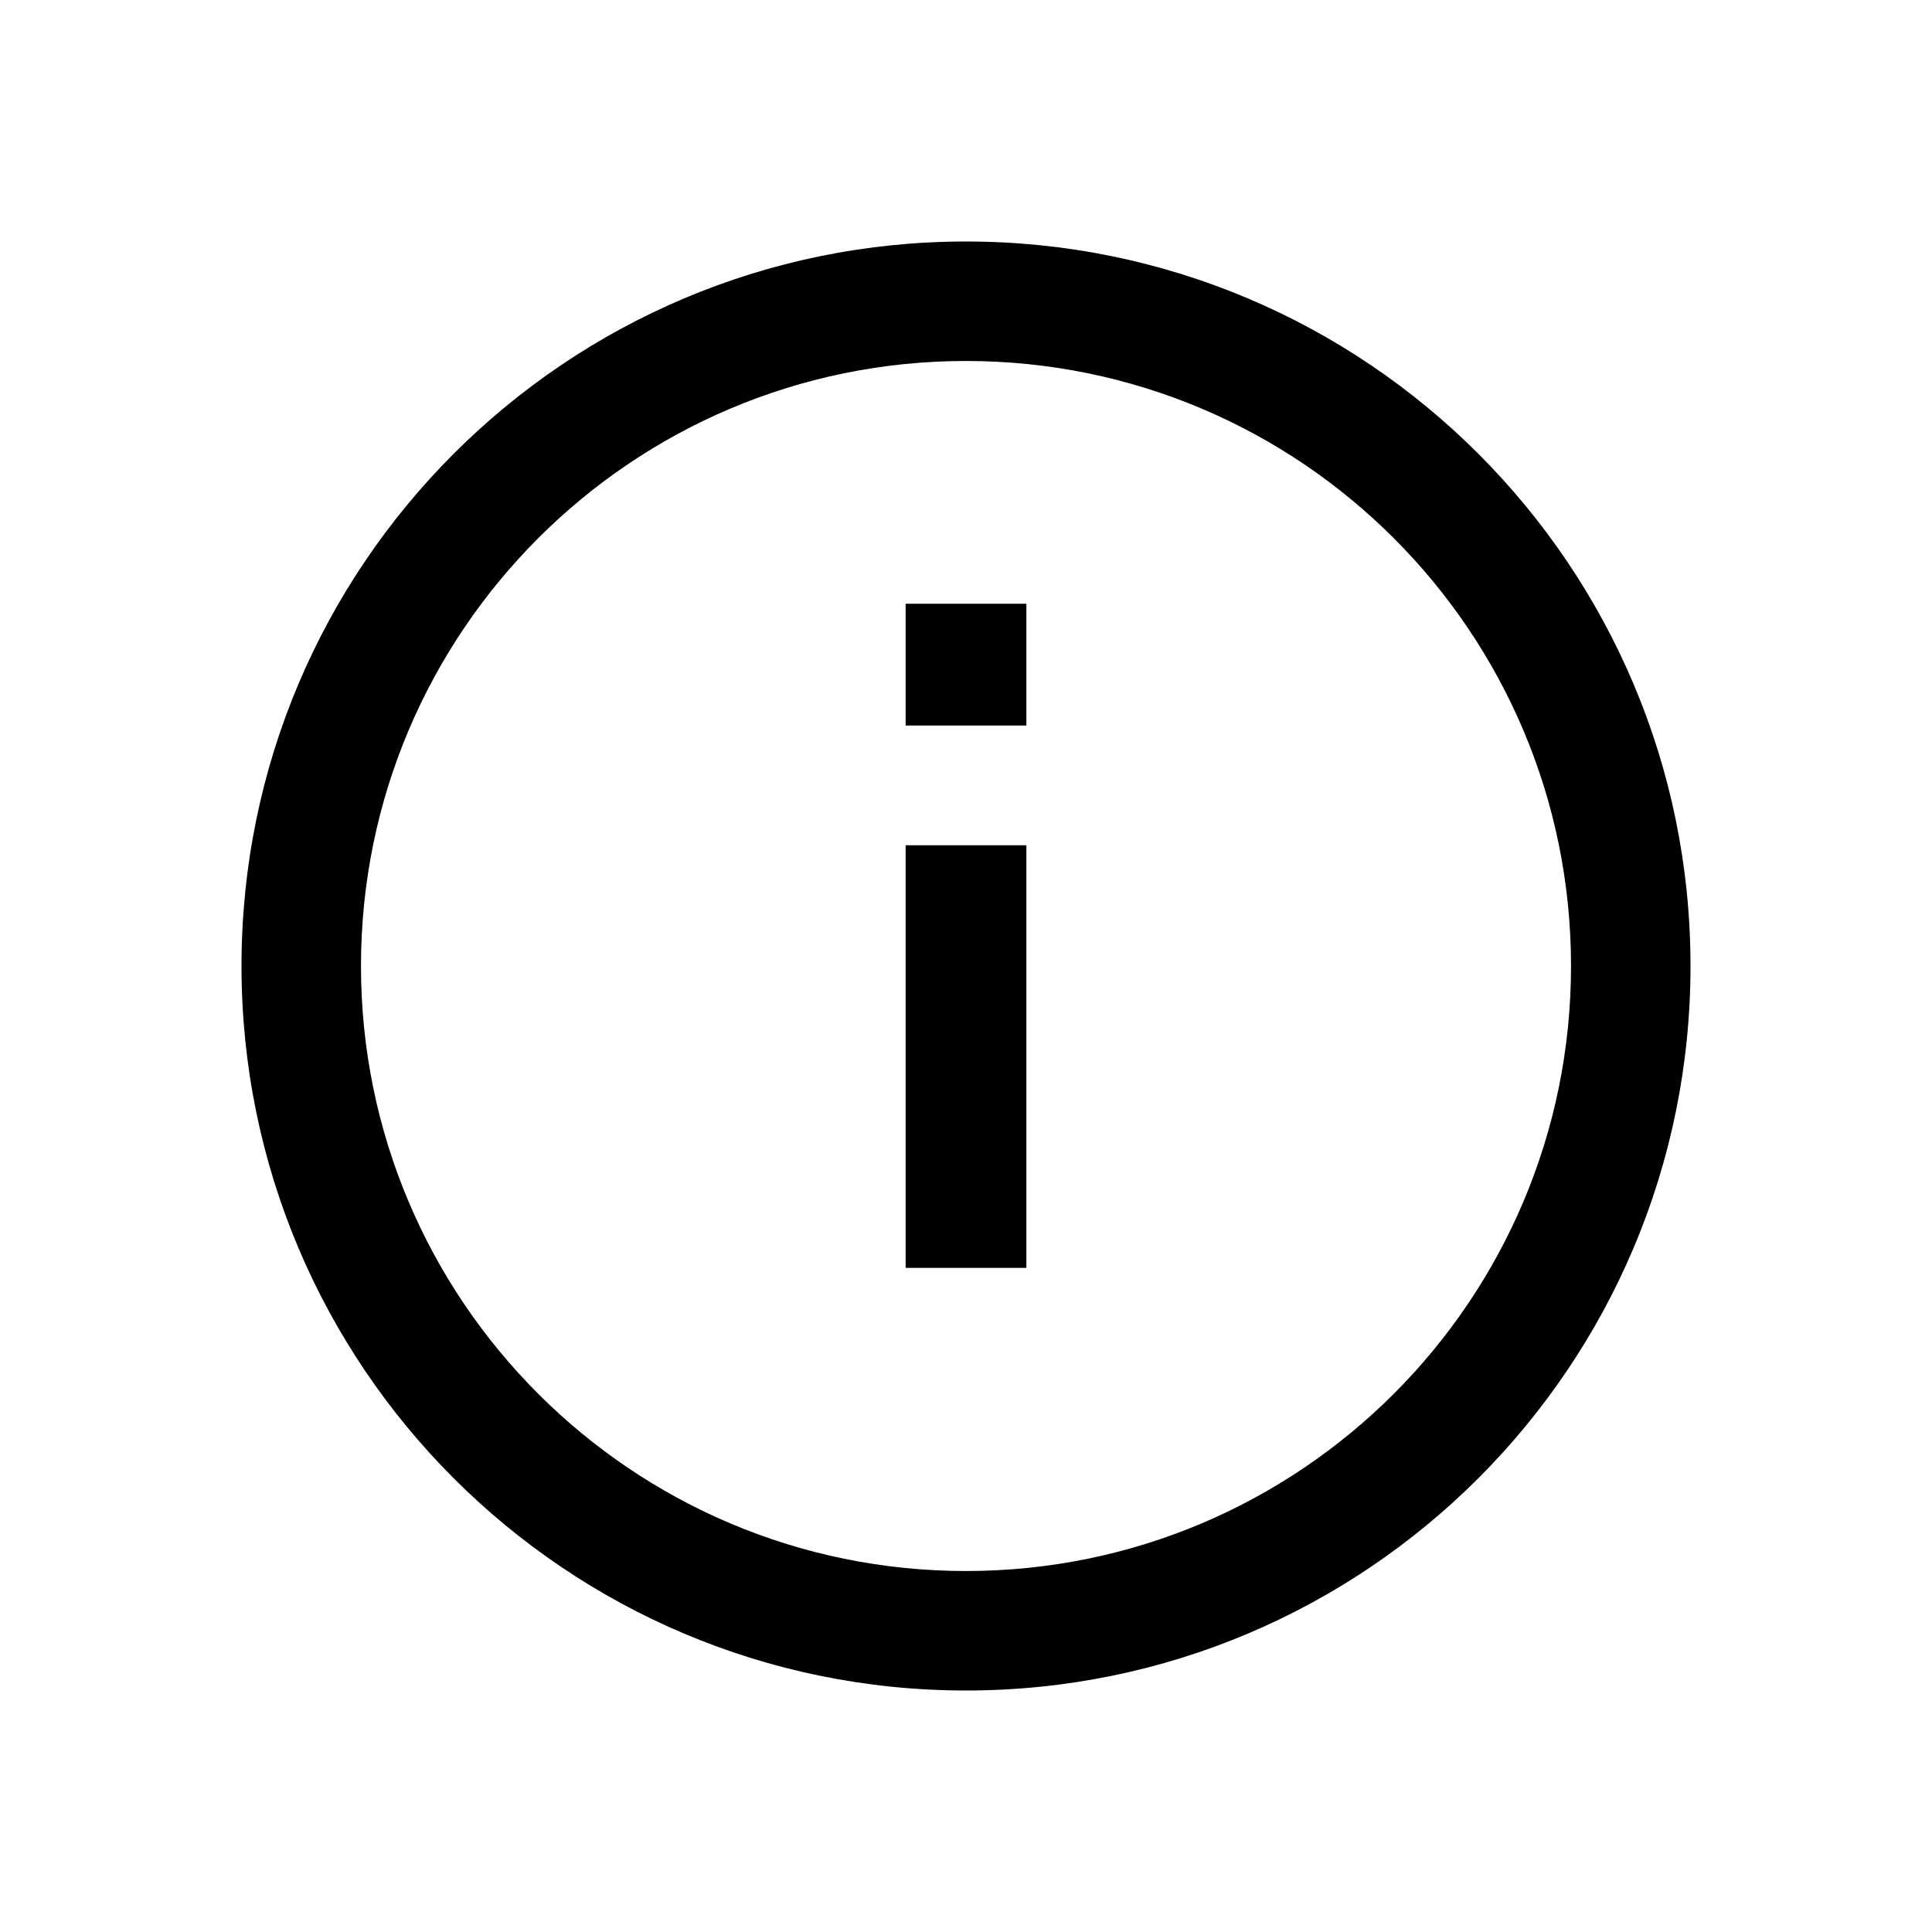 <svg width="32" height="32" viewBox="0 0 32 32" fill="none" xmlns="http://www.w3.org/2000/svg">
<path d="M17 10V12.017H15V10H17Z" fill="black"/>
<path d="M17 14V21H15V14H17Z" fill="black"/>
<path fill-rule="evenodd" clip-rule="evenodd" d="M28 16C28 22.627 22.627 28 16 28C9.373 28 4 22.627 4 16C4 9.373 9.373 4 16 4C22.627 4 28 9.373 28 16ZM26.021 16C26.021 21.534 21.534 26.021 16 26.021C10.466 26.021 5.979 21.534 5.979 16C5.979 10.466 10.466 5.979 16 5.979C21.534 5.979 26.021 10.466 26.021 16Z" fill="black"/>
</svg>
